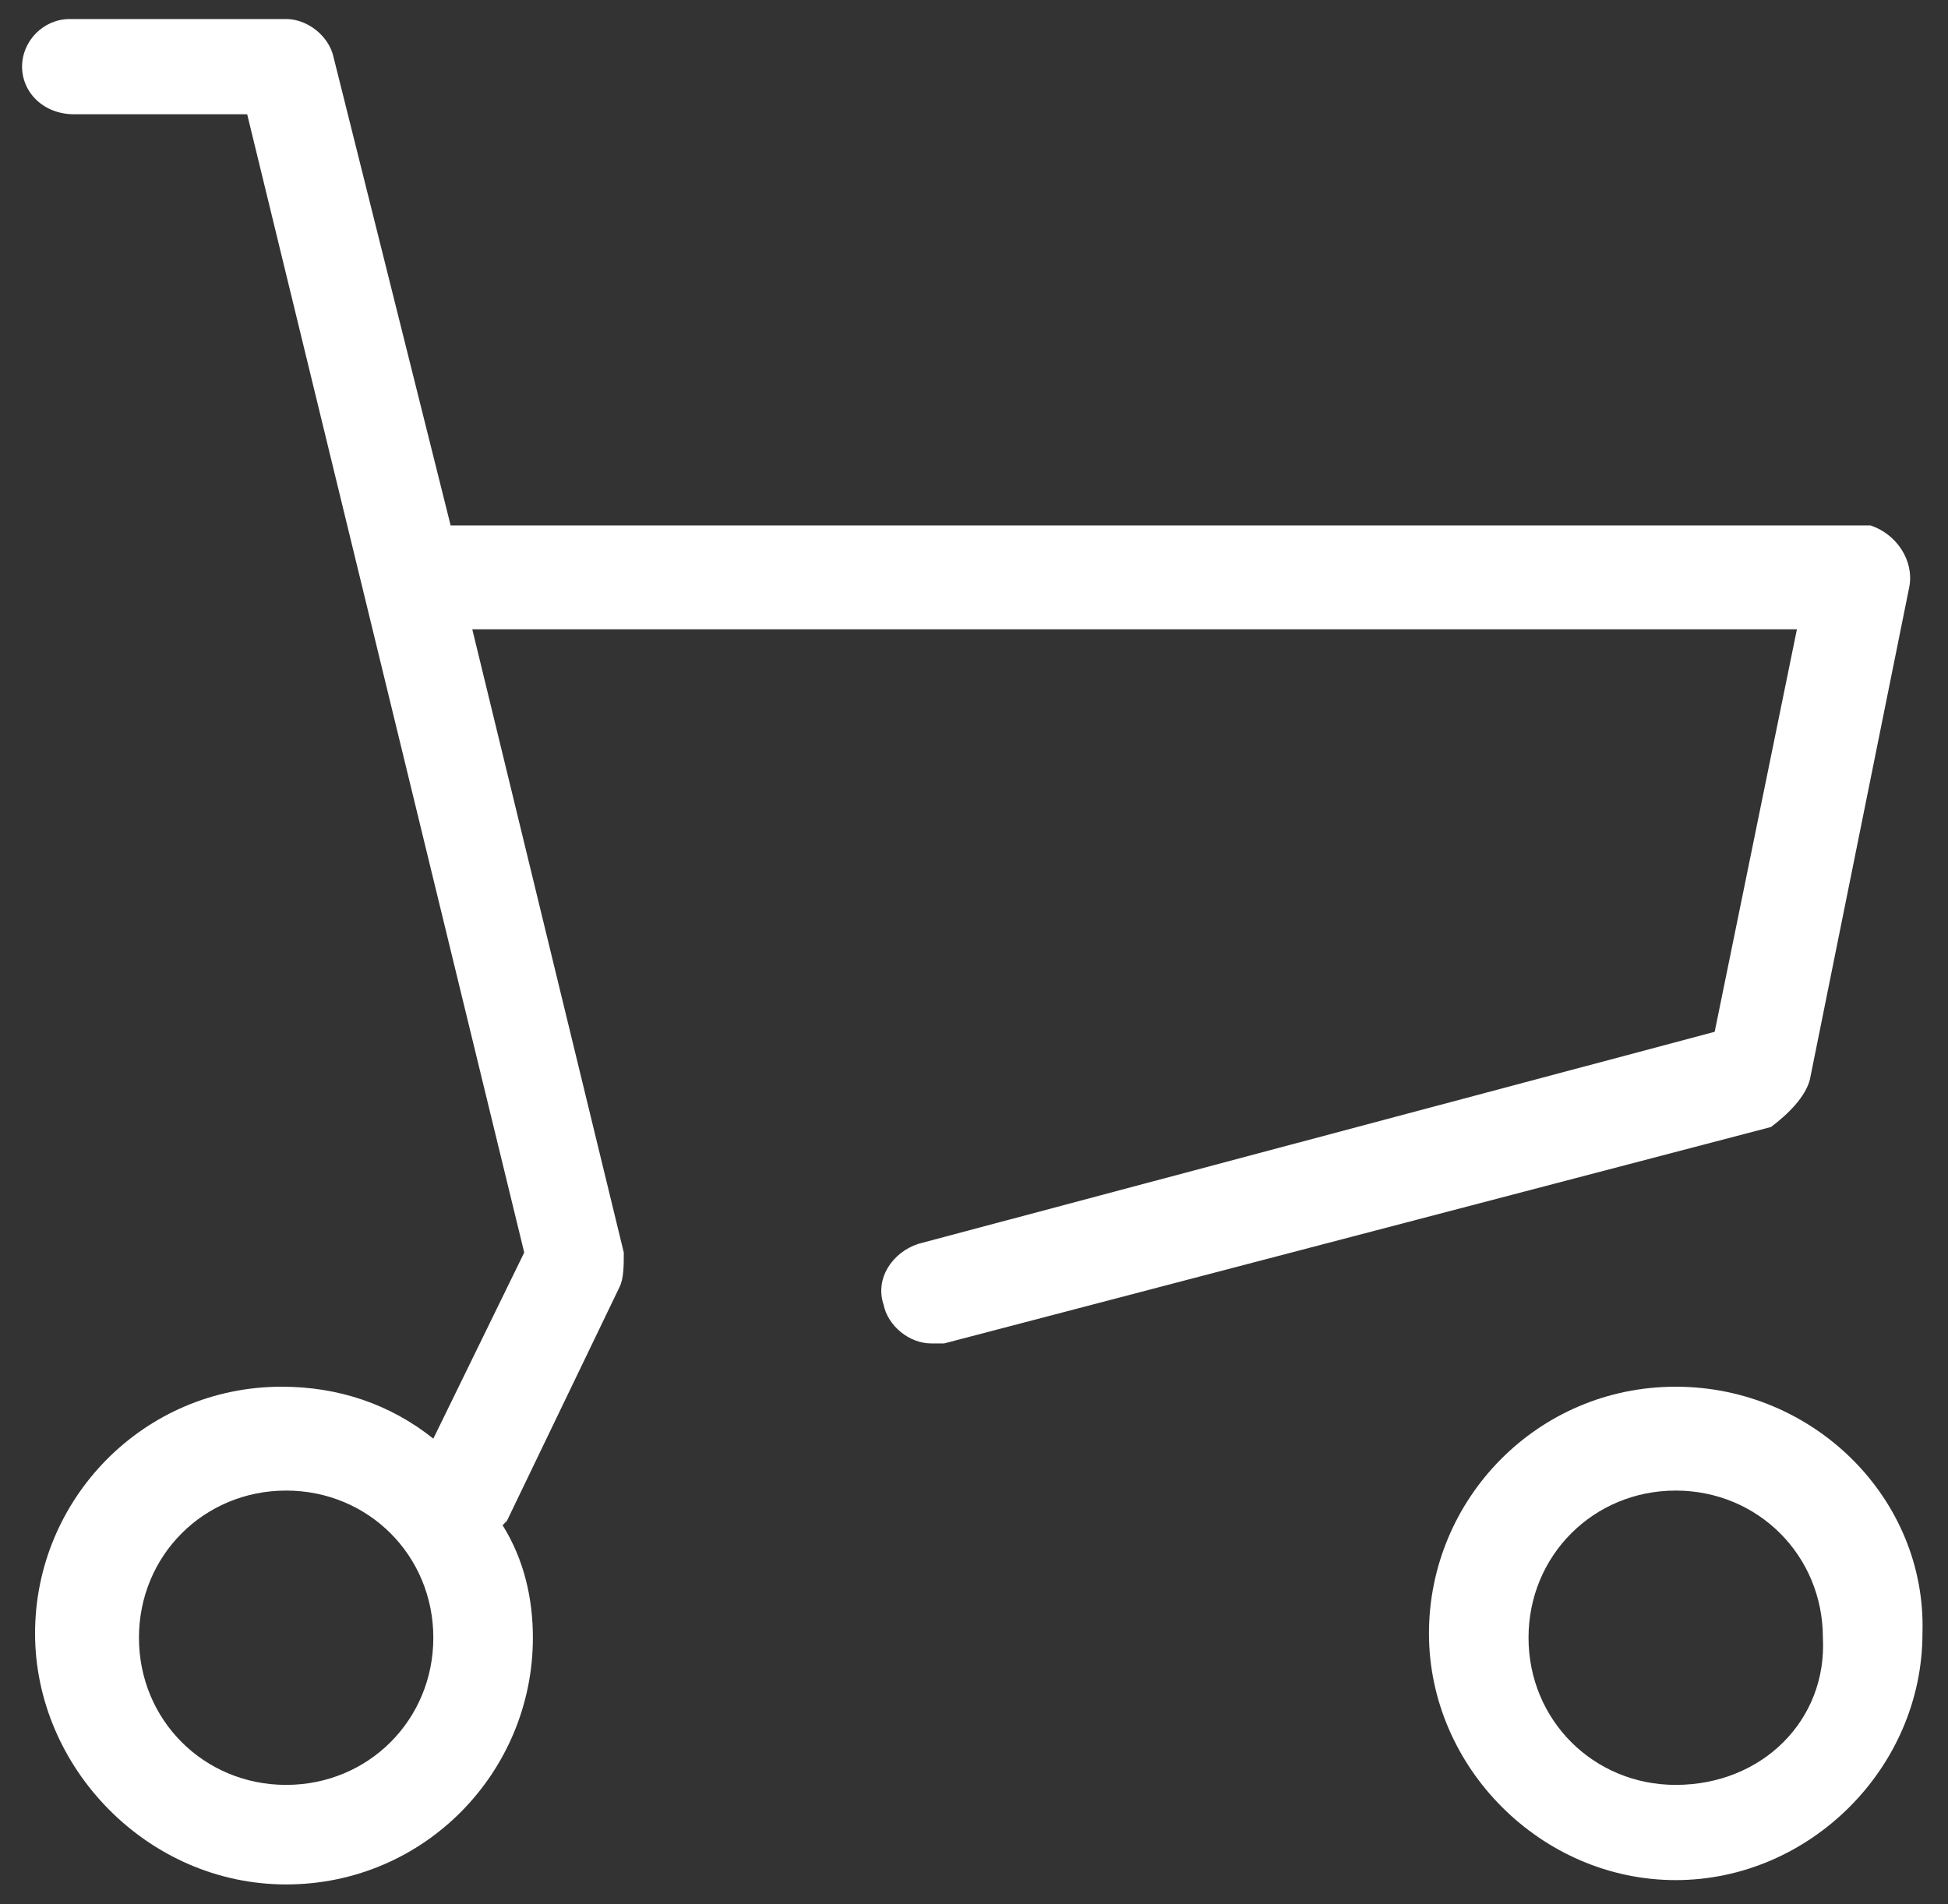 <?xml version="1.0" encoding="utf-8"?>
<!-- Generator: Adobe Illustrator 23.0.3, SVG Export Plug-In . SVG Version: 6.00 Build 0)  -->
<svg version="1.1" id="レイヤー_1" xmlns="http://www.w3.org/2000/svg" xmlns:xlink="http://www.w3.org/1999/xlink" x="0px"
	 y="0px" width="45px" height="44px" viewBox="0 0 45 44" style="enable-background:new 0 0 45 44;" xml:space="preserve">
<rect x="0" y="0" width="45" height="44" fill="#333333" stroke="none"/>
<style type="text/css">
	.st0{fill:#FFFFFF;}
</style>
<g id="グループ化_55" transform="translate(-3.69 -5.46)">
	<path id="パス_71" class="st0" d="M45.5,30.4l2.3-11.4c0.1-0.6-0.3-1.2-0.9-1.4c-0.1,0-0.2,0-0.2,0H14.1L11.4,6.8
		c-0.1-0.5-0.6-0.9-1.1-0.9H5.3C4.7,5.9,4.2,6.4,4.2,7s0.5,1.1,1.2,1.1h4l6.4,26.3l-2.1,4.3c-1-0.8-2.2-1.2-3.5-1.2
		c-3.2,0-5.7,2.6-5.7,5.7S7.1,49,10.3,49s5.7-2.6,5.7-5.7c0-0.9-0.2-1.8-0.7-2.6c0,0,0.1-0.1,0.1-0.1l2.6-5.4
		c0.1-0.2,0.1-0.5,0.1-0.8L14.6,20h30.6l-1.9,9.3l-18.4,4.9c-0.6,0.2-1,0.8-0.8,1.4c0.1,0.5,0.6,0.9,1.1,0.9c0.1,0,0.2,0,0.3,0
		l19.1-5C45,31.2,45.4,30.8,45.5,30.4z M10.3,46.7c-1.9,0-3.4-1.5-3.4-3.4c0-1.9,1.5-3.4,3.4-3.4s3.4,1.5,3.4,3.4l0,0
		C13.7,45.2,12.2,46.7,10.3,46.7z"/>
	<path id="パス_72" class="st0" d="M42.4,37.5c-3.2,0-5.7,2.6-5.7,5.7s2.6,5.7,5.7,5.7s5.7-2.6,5.7-5.7
		C48.2,40.1,45.6,37.5,42.4,37.5z M42.4,46.7c-1.9,0-3.4-1.5-3.4-3.4c0-1.9,1.5-3.4,3.4-3.4c1.9,0,3.4,1.5,3.4,3.4c0,0,0,0,0,0
		C45.9,45.2,44.4,46.7,42.4,46.7z"/>
</g>
</svg>
